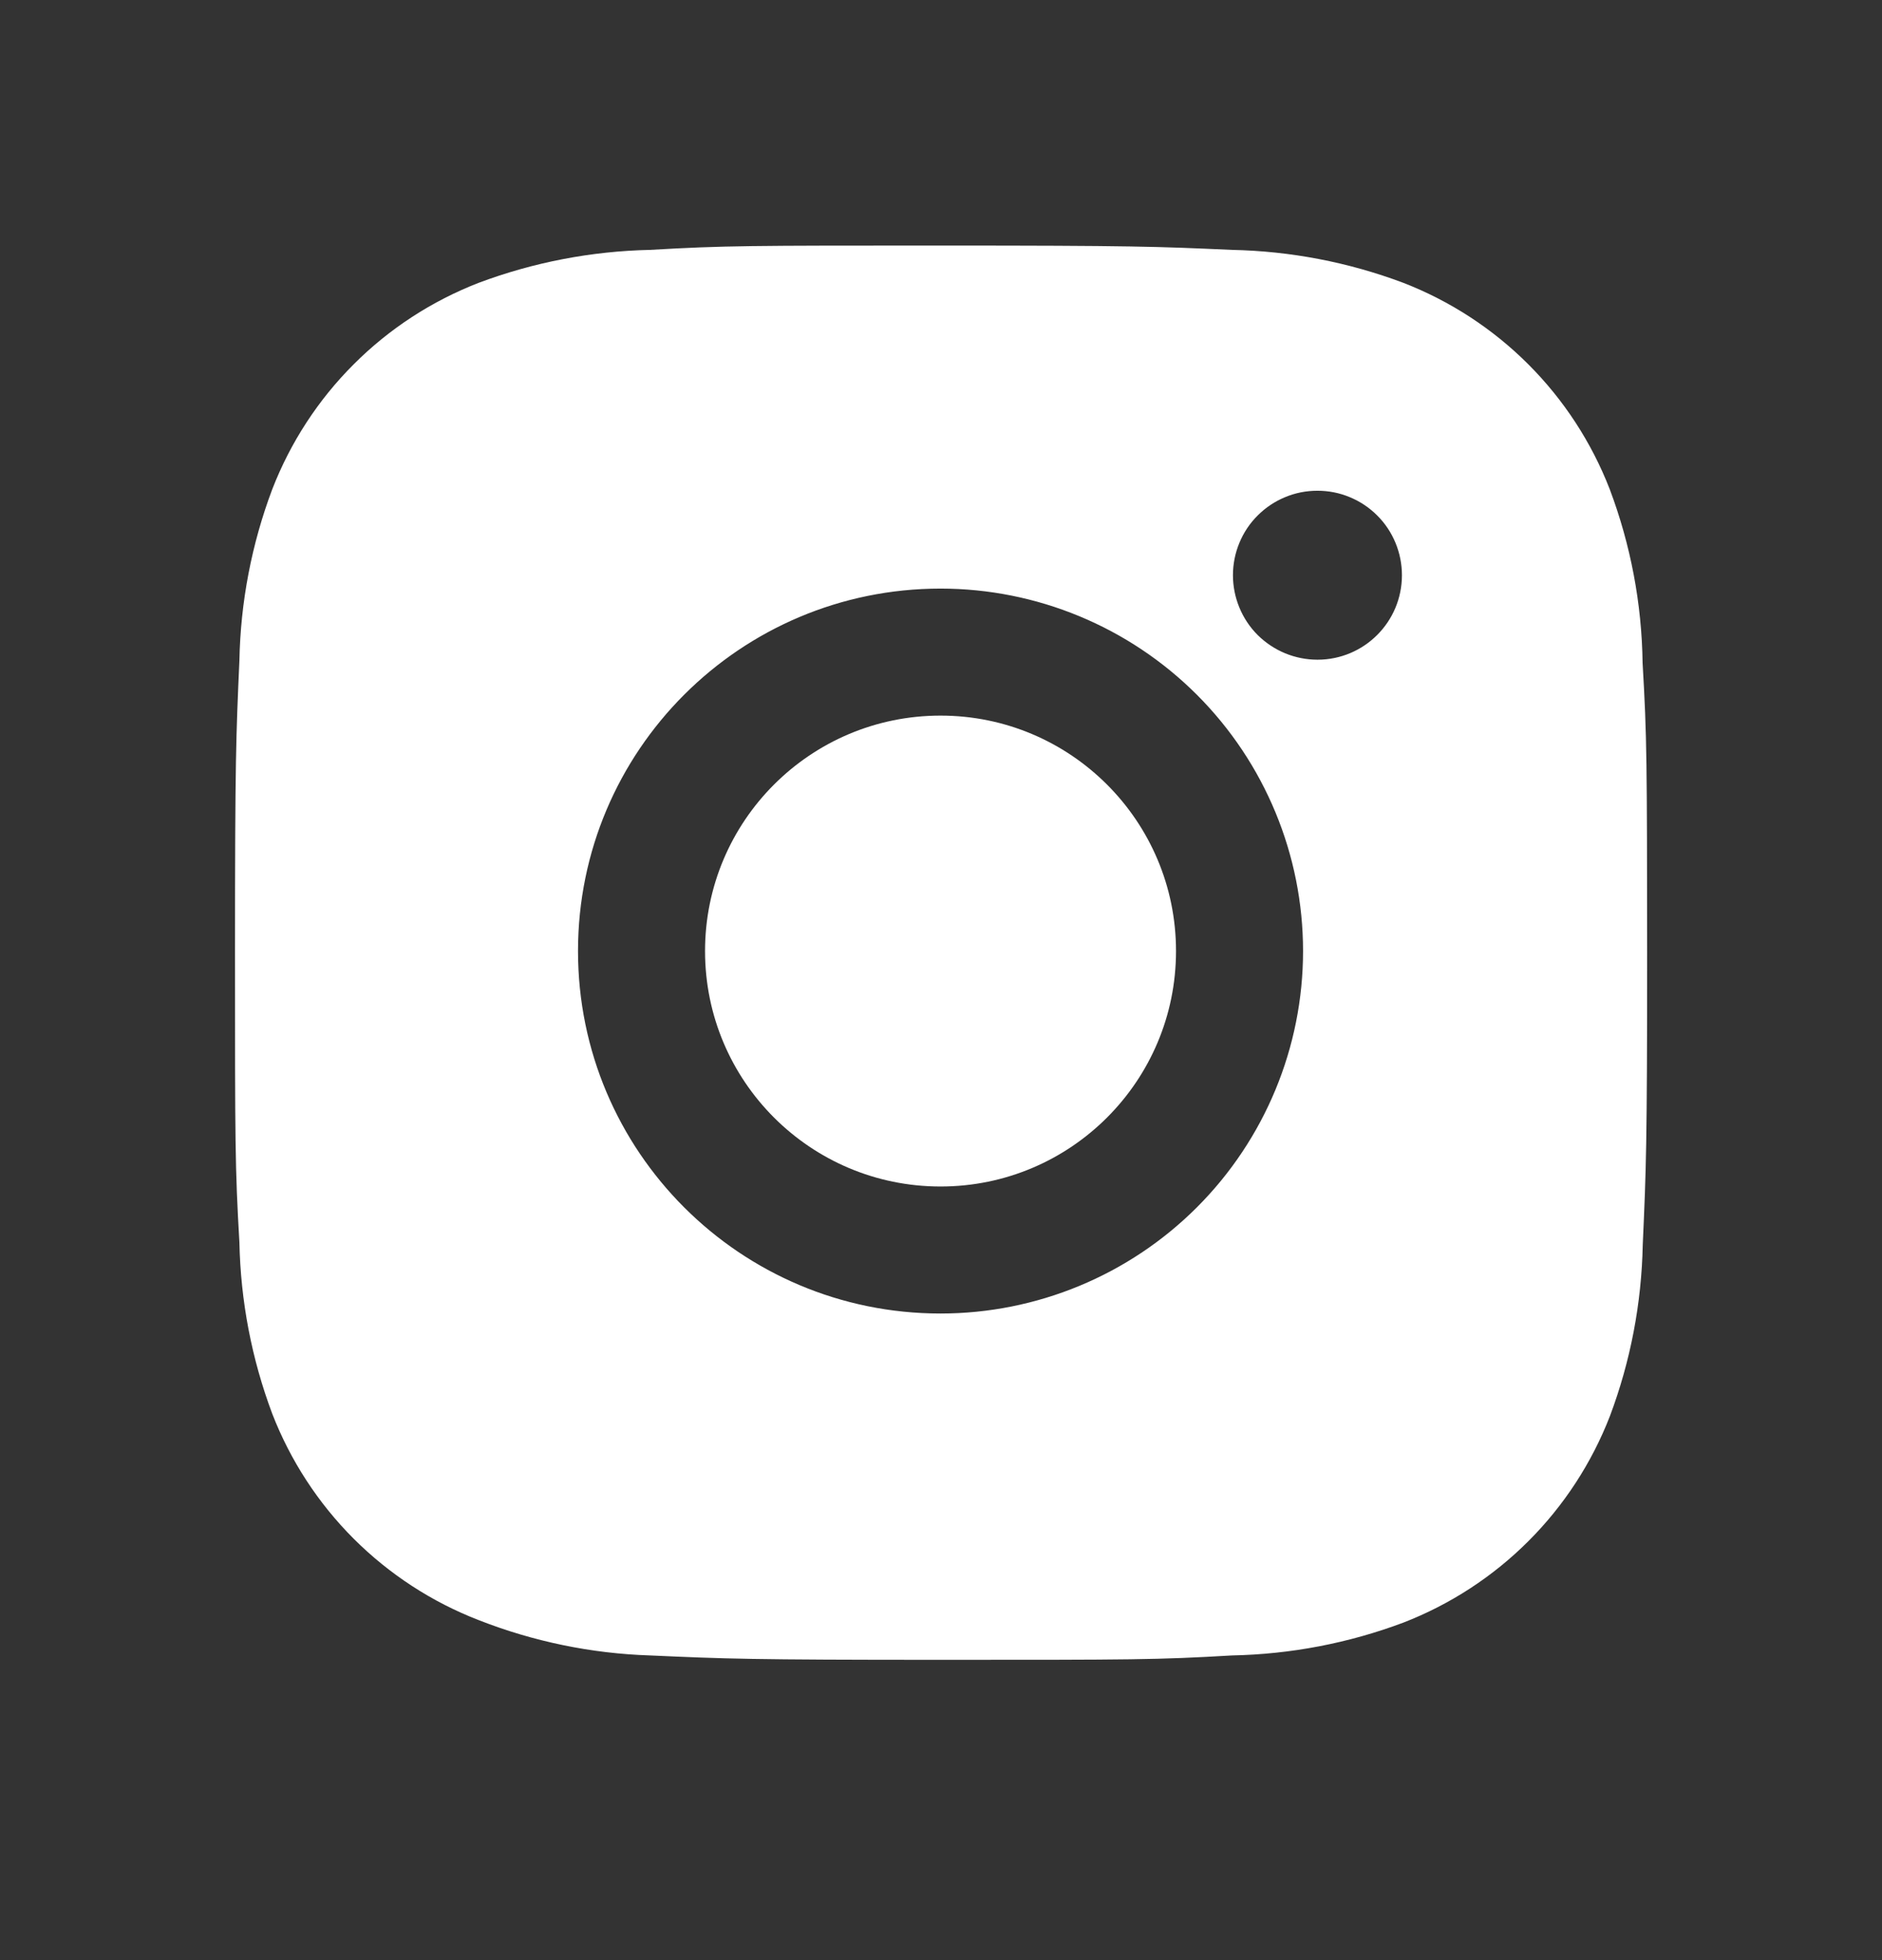 <svg width="24" height="25" viewBox="0 0 24 25" fill="none" xmlns="http://www.w3.org/2000/svg">
<rect x="0" y="0" width="24" height="25" fill="#333333" stroke="none"/>
<path d="M20.947 8.456C20.937 7.699 20.795 6.949 20.528 6.24C20.296 5.642 19.942 5.099 19.489 4.646C19.036 4.193 18.493 3.839 17.895 3.607C17.195 3.344 16.456 3.202 15.709 3.187C14.747 3.144 14.442 3.132 12 3.132C9.558 3.132 9.245 3.132 8.29 3.187C7.543 3.203 6.804 3.345 6.105 3.607C5.507 3.839 4.964 4.192 4.511 4.646C4.057 5.099 3.704 5.642 3.472 6.24C3.209 6.939 3.067 7.678 3.053 8.425C3.01 9.388 2.997 9.693 2.997 12.135C2.997 14.577 2.997 14.889 3.053 15.845C3.068 16.593 3.209 17.331 3.472 18.032C3.704 18.63 4.058 19.173 4.511 19.626C4.965 20.079 5.508 20.433 6.106 20.664C6.803 20.937 7.542 21.09 8.291 21.114C9.254 21.157 9.559 21.17 12.001 21.17C14.443 21.17 14.756 21.17 15.711 21.114C16.458 21.099 17.197 20.958 17.897 20.695C18.495 20.463 19.038 20.109 19.491 19.656C19.944 19.203 20.298 18.66 20.53 18.062C20.793 17.362 20.934 16.624 20.949 15.875C20.992 14.913 21.005 14.608 21.005 12.165C21.003 9.723 21.003 9.413 20.947 8.456ZM11.994 16.753C9.44 16.753 7.371 14.684 7.371 12.13C7.371 9.576 9.44 7.507 11.994 7.507C13.22 7.507 14.396 7.994 15.263 8.861C16.13 9.728 16.617 10.904 16.617 12.13C16.617 13.356 16.13 14.532 15.263 15.399C14.396 16.266 13.22 16.753 11.994 16.753ZM16.801 8.414C16.659 8.414 16.519 8.386 16.388 8.332C16.258 8.278 16.139 8.199 16.038 8.099C15.938 7.999 15.859 7.88 15.805 7.749C15.751 7.618 15.723 7.478 15.723 7.336C15.723 7.195 15.751 7.054 15.805 6.924C15.859 6.793 15.938 6.674 16.039 6.574C16.139 6.474 16.257 6.395 16.388 6.341C16.519 6.286 16.659 6.259 16.8 6.259C16.942 6.259 17.082 6.286 17.213 6.341C17.344 6.395 17.462 6.474 17.562 6.574C17.663 6.674 17.742 6.793 17.796 6.924C17.85 7.054 17.878 7.195 17.878 7.336C17.878 7.932 17.396 8.414 16.801 8.414Z" fill="white"/>
<path d="M11.994 15.133C13.652 15.133 14.997 13.789 14.997 12.13C14.997 10.472 13.652 9.127 11.994 9.127C10.335 9.127 8.991 10.472 8.991 12.13C8.991 13.789 10.335 15.133 11.994 15.133Z" fill="white"/>
</svg>
